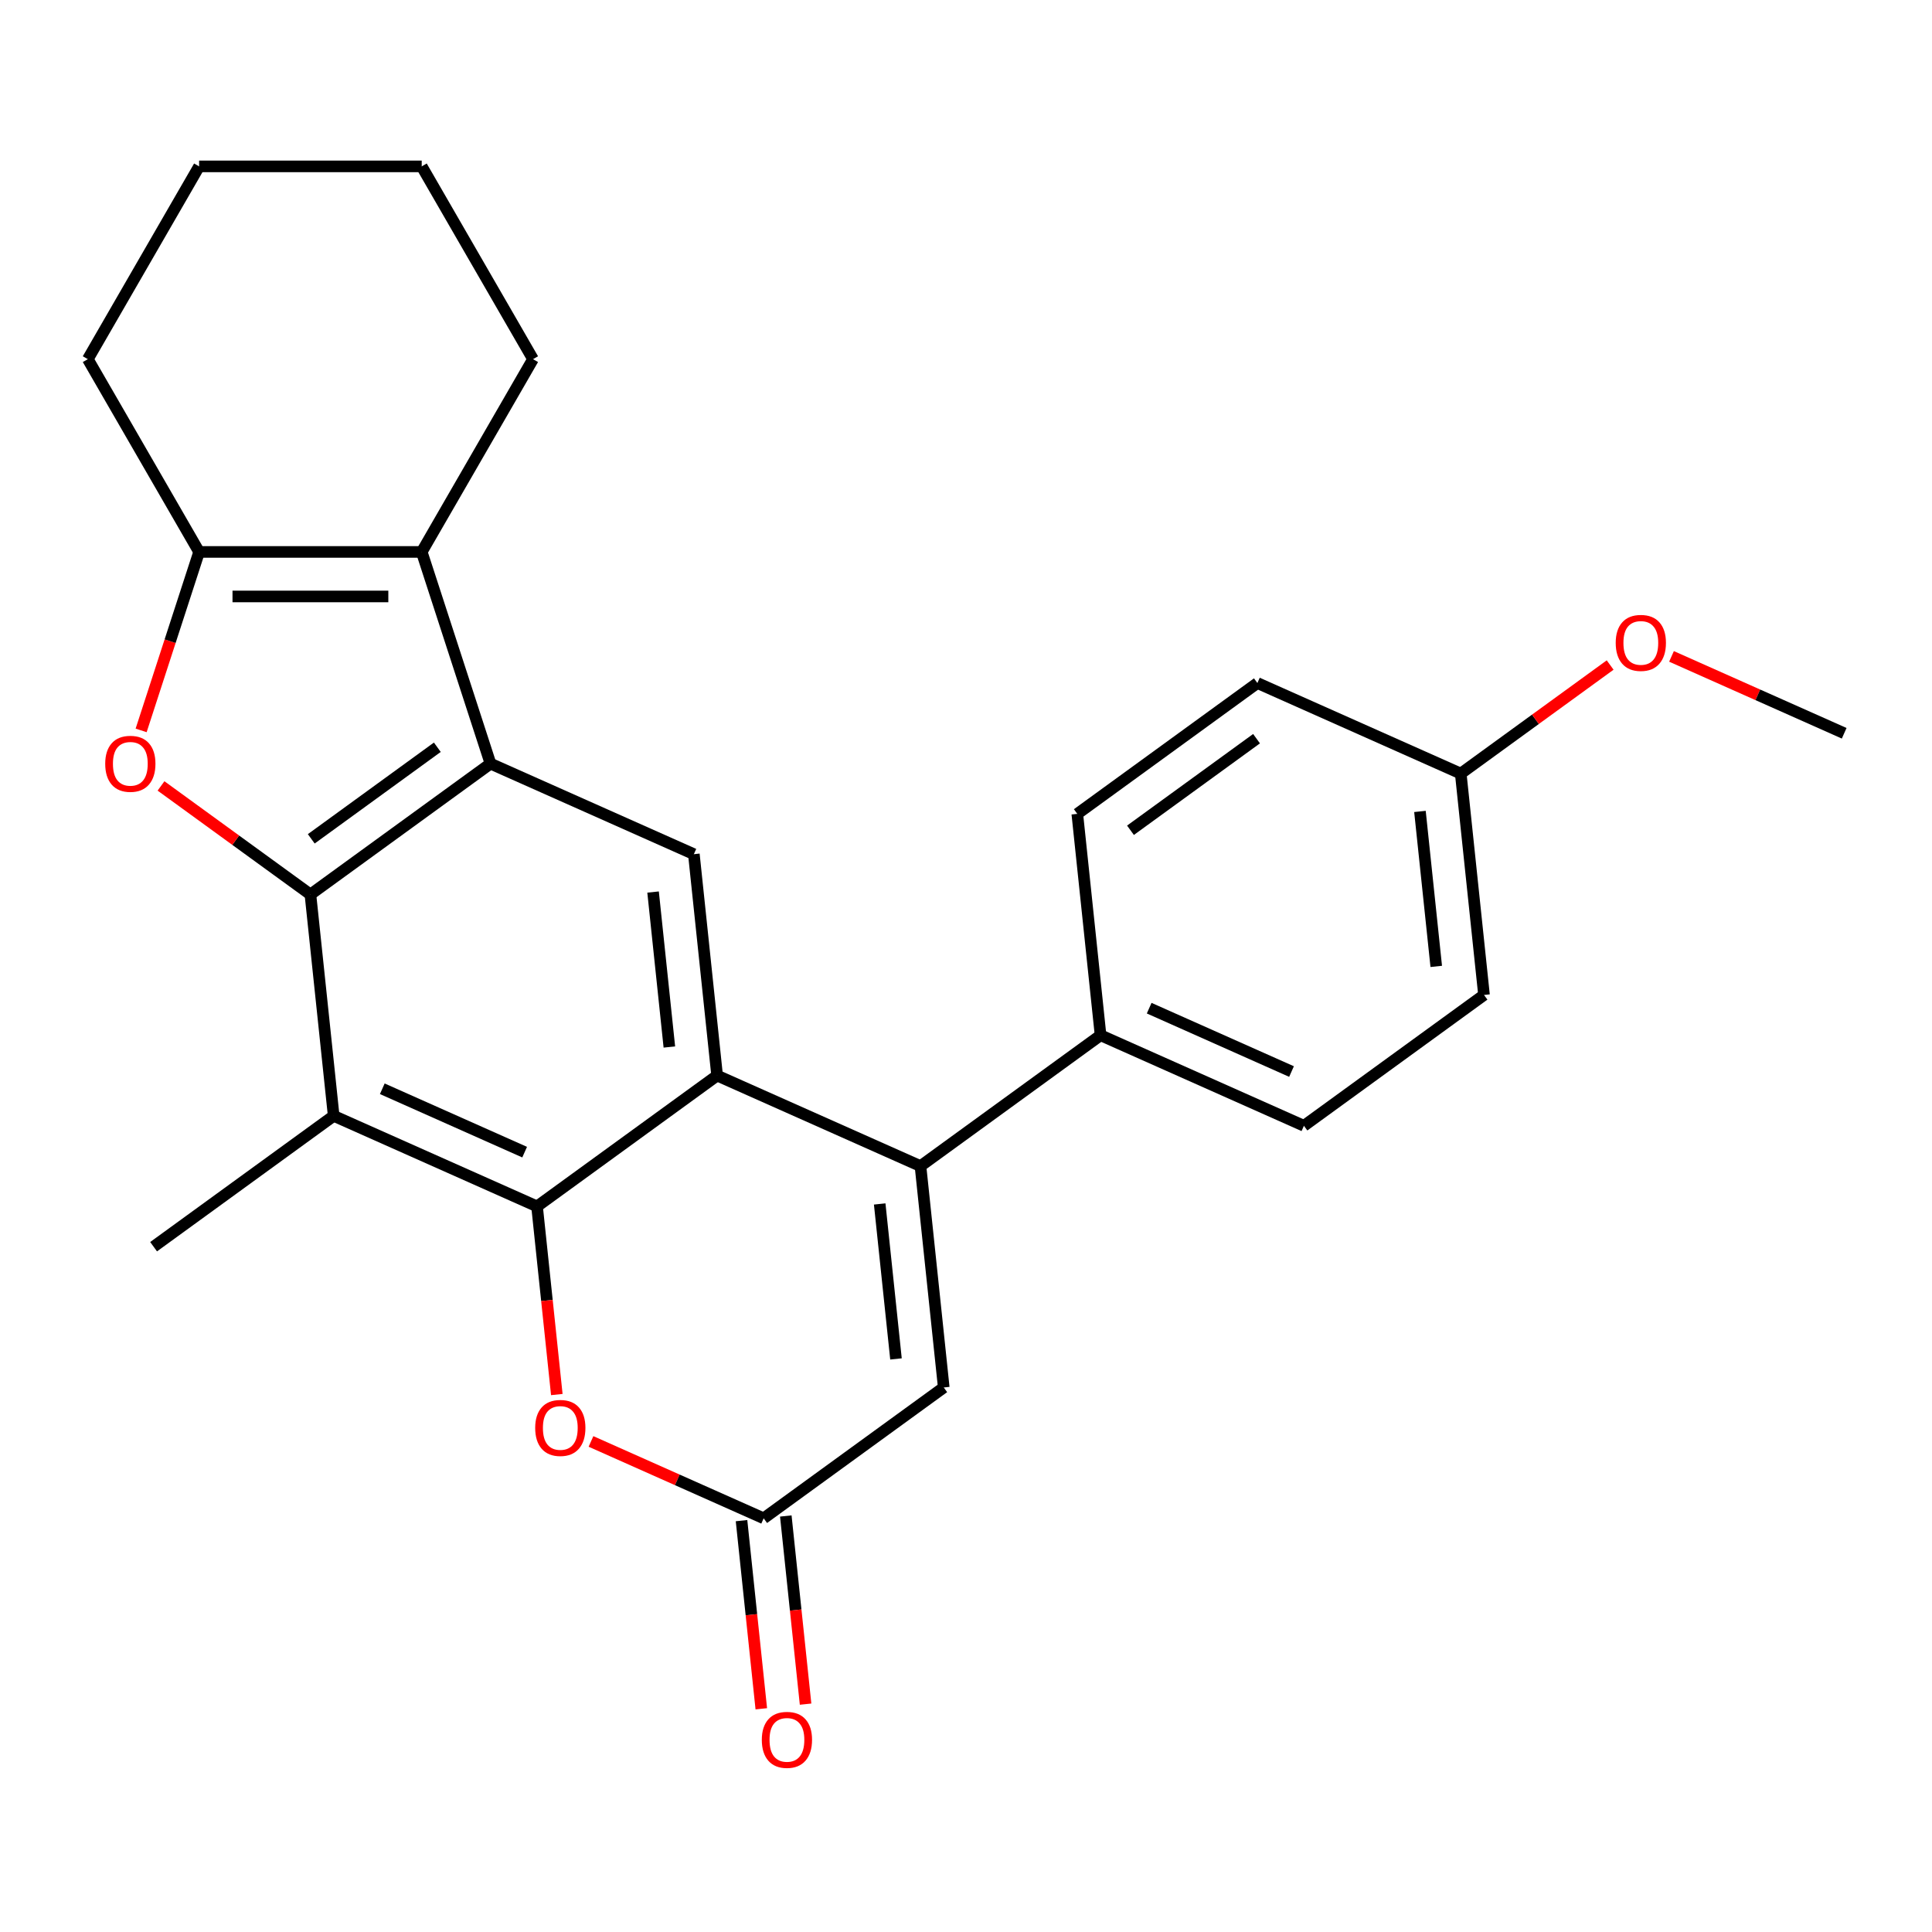 <?xml version='1.0' encoding='iso-8859-1'?>
<svg version='1.1' baseProfile='full'
              xmlns='http://www.w3.org/2000/svg'
                      xmlns:rdkit='http://www.rdkit.org/xml'
                      xmlns:xlink='http://www.w3.org/1999/xlink'
                  xml:space='preserve'
width='1000px' height='1000px' viewBox='0 0 1000 1000'>
<!-- END OF HEADER -->
<rect style='opacity:1.0;fill:#FFFFFF;stroke:none' width='1000' height='1000' x='0' y='0'> </rect>
<path class='bond-2' d='M 160.672,462.98 L 253.884,395.258' style='fill:none;fill-rule:evenodd;stroke:#000000;stroke-width:6px;stroke-linecap:butt;stroke-linejoin:miter;stroke-opacity:1' />
<path class='bond-2' d='M 161.109,434.179 L 226.358,386.773' style='fill:none;fill-rule:evenodd;stroke:#000000;stroke-width:6px;stroke-linecap:butt;stroke-linejoin:miter;stroke-opacity:1' />
<path class='bond-3' d='M 160.672,462.98 L 122.006,434.888' style='fill:none;fill-rule:evenodd;stroke:#000000;stroke-width:6px;stroke-linecap:butt;stroke-linejoin:miter;stroke-opacity:1' />
<path class='bond-3' d='M 122.006,434.888 L 83.34,406.795' style='fill:none;fill-rule:evenodd;stroke:#FF0000;stroke-width:6px;stroke-linecap:butt;stroke-linejoin:miter;stroke-opacity:1' />
<path class='bond-5' d='M 160.672,462.98 L 172.715,577.566' style='fill:none;fill-rule:evenodd;stroke:#000000;stroke-width:6px;stroke-linecap:butt;stroke-linejoin:miter;stroke-opacity:1' />
<path class='bond-0' d='M 371.183,556.706 L 277.971,624.429' style='fill:none;fill-rule:evenodd;stroke:#000000;stroke-width:6px;stroke-linecap:butt;stroke-linejoin:miter;stroke-opacity:1' />
<path class='bond-4' d='M 371.183,556.706 L 476.439,603.569' style='fill:none;fill-rule:evenodd;stroke:#000000;stroke-width:6px;stroke-linecap:butt;stroke-linejoin:miter;stroke-opacity:1' />
<path class='bond-27' d='M 371.183,556.706 L 359.14,442.121' style='fill:none;fill-rule:evenodd;stroke:#000000;stroke-width:6px;stroke-linecap:butt;stroke-linejoin:miter;stroke-opacity:1' />
<path class='bond-27' d='M 346.46,541.927 L 338.029,461.717' style='fill:none;fill-rule:evenodd;stroke:#000000;stroke-width:6px;stroke-linecap:butt;stroke-linejoin:miter;stroke-opacity:1' />
<path class='bond-1' d='M 277.971,624.429 L 172.715,577.566' style='fill:none;fill-rule:evenodd;stroke:#000000;stroke-width:6px;stroke-linecap:butt;stroke-linejoin:miter;stroke-opacity:1' />
<path class='bond-1' d='M 271.555,596.349 L 197.876,563.544' style='fill:none;fill-rule:evenodd;stroke:#000000;stroke-width:6px;stroke-linecap:butt;stroke-linejoin:miter;stroke-opacity:1' />
<path class='bond-9' d='M 277.971,624.429 L 283.089,673.122' style='fill:none;fill-rule:evenodd;stroke:#000000;stroke-width:6px;stroke-linecap:butt;stroke-linejoin:miter;stroke-opacity:1' />
<path class='bond-9' d='M 283.089,673.122 L 288.207,721.815' style='fill:none;fill-rule:evenodd;stroke:#FF0000;stroke-width:6px;stroke-linecap:butt;stroke-linejoin:miter;stroke-opacity:1' />
<path class='bond-6' d='M 253.884,395.258 L 218.28,285.68' style='fill:none;fill-rule:evenodd;stroke:#000000;stroke-width:6px;stroke-linecap:butt;stroke-linejoin:miter;stroke-opacity:1' />
<path class='bond-8' d='M 253.884,395.258 L 359.14,442.121' style='fill:none;fill-rule:evenodd;stroke:#000000;stroke-width:6px;stroke-linecap:butt;stroke-linejoin:miter;stroke-opacity:1' />
<path class='bond-7' d='M 73.048,378.057 L 88.055,331.868' style='fill:none;fill-rule:evenodd;stroke:#FF0000;stroke-width:6px;stroke-linecap:butt;stroke-linejoin:miter;stroke-opacity:1' />
<path class='bond-7' d='M 88.055,331.868 L 103.063,285.68' style='fill:none;fill-rule:evenodd;stroke:#000000;stroke-width:6px;stroke-linecap:butt;stroke-linejoin:miter;stroke-opacity:1' />
<path class='bond-12' d='M 476.439,603.569 L 569.652,535.846' style='fill:none;fill-rule:evenodd;stroke:#000000;stroke-width:6px;stroke-linecap:butt;stroke-linejoin:miter;stroke-opacity:1' />
<path class='bond-29' d='M 476.439,603.569 L 488.483,718.155' style='fill:none;fill-rule:evenodd;stroke:#000000;stroke-width:6px;stroke-linecap:butt;stroke-linejoin:miter;stroke-opacity:1' />
<path class='bond-29' d='M 455.329,623.166 L 463.759,703.376' style='fill:none;fill-rule:evenodd;stroke:#000000;stroke-width:6px;stroke-linecap:butt;stroke-linejoin:miter;stroke-opacity:1' />
<path class='bond-17' d='M 172.715,577.566 L 79.502,645.289' style='fill:none;fill-rule:evenodd;stroke:#000000;stroke-width:6px;stroke-linecap:butt;stroke-linejoin:miter;stroke-opacity:1' />
<path class='bond-18' d='M 218.28,285.68 L 275.889,185.899' style='fill:none;fill-rule:evenodd;stroke:#000000;stroke-width:6px;stroke-linecap:butt;stroke-linejoin:miter;stroke-opacity:1' />
<path class='bond-26' d='M 218.28,285.68 L 103.063,285.68' style='fill:none;fill-rule:evenodd;stroke:#000000;stroke-width:6px;stroke-linecap:butt;stroke-linejoin:miter;stroke-opacity:1' />
<path class='bond-26' d='M 200.997,308.723 L 120.346,308.723' style='fill:none;fill-rule:evenodd;stroke:#000000;stroke-width:6px;stroke-linecap:butt;stroke-linejoin:miter;stroke-opacity:1' />
<path class='bond-21' d='M 103.063,285.68 L 45.455,185.899' style='fill:none;fill-rule:evenodd;stroke:#000000;stroke-width:6px;stroke-linecap:butt;stroke-linejoin:miter;stroke-opacity:1' />
<path class='bond-10' d='M 305.895,746.085 L 350.583,765.982' style='fill:none;fill-rule:evenodd;stroke:#FF0000;stroke-width:6px;stroke-linecap:butt;stroke-linejoin:miter;stroke-opacity:1' />
<path class='bond-10' d='M 350.583,765.982 L 395.27,785.878' style='fill:none;fill-rule:evenodd;stroke:#000000;stroke-width:6px;stroke-linecap:butt;stroke-linejoin:miter;stroke-opacity:1' />
<path class='bond-11' d='M 395.27,785.878 L 488.483,718.155' style='fill:none;fill-rule:evenodd;stroke:#000000;stroke-width:6px;stroke-linecap:butt;stroke-linejoin:miter;stroke-opacity:1' />
<path class='bond-13' d='M 383.812,787.082 L 388.93,835.775' style='fill:none;fill-rule:evenodd;stroke:#000000;stroke-width:6px;stroke-linecap:butt;stroke-linejoin:miter;stroke-opacity:1' />
<path class='bond-13' d='M 388.93,835.775 L 394.047,884.468' style='fill:none;fill-rule:evenodd;stroke:#FF0000;stroke-width:6px;stroke-linecap:butt;stroke-linejoin:miter;stroke-opacity:1' />
<path class='bond-13' d='M 406.729,784.674 L 411.847,833.366' style='fill:none;fill-rule:evenodd;stroke:#000000;stroke-width:6px;stroke-linecap:butt;stroke-linejoin:miter;stroke-opacity:1' />
<path class='bond-13' d='M 411.847,833.366 L 416.965,882.059' style='fill:none;fill-rule:evenodd;stroke:#FF0000;stroke-width:6px;stroke-linecap:butt;stroke-linejoin:miter;stroke-opacity:1' />
<path class='bond-14' d='M 569.652,535.846 L 674.908,582.709' style='fill:none;fill-rule:evenodd;stroke:#000000;stroke-width:6px;stroke-linecap:butt;stroke-linejoin:miter;stroke-opacity:1' />
<path class='bond-14' d='M 594.813,521.825 L 668.492,554.629' style='fill:none;fill-rule:evenodd;stroke:#000000;stroke-width:6px;stroke-linecap:butt;stroke-linejoin:miter;stroke-opacity:1' />
<path class='bond-15' d='M 569.652,535.846 L 557.608,421.261' style='fill:none;fill-rule:evenodd;stroke:#000000;stroke-width:6px;stroke-linecap:butt;stroke-linejoin:miter;stroke-opacity:1' />
<path class='bond-19' d='M 674.908,582.709 L 768.12,514.987' style='fill:none;fill-rule:evenodd;stroke:#000000;stroke-width:6px;stroke-linecap:butt;stroke-linejoin:miter;stroke-opacity:1' />
<path class='bond-20' d='M 557.608,421.261 L 650.821,353.538' style='fill:none;fill-rule:evenodd;stroke:#000000;stroke-width:6px;stroke-linecap:butt;stroke-linejoin:miter;stroke-opacity:1' />
<path class='bond-20' d='M 585.135,429.745 L 650.384,382.339' style='fill:none;fill-rule:evenodd;stroke:#000000;stroke-width:6px;stroke-linecap:butt;stroke-linejoin:miter;stroke-opacity:1' />
<path class='bond-16' d='M 756.077,400.401 L 650.821,353.538' style='fill:none;fill-rule:evenodd;stroke:#000000;stroke-width:6px;stroke-linecap:butt;stroke-linejoin:miter;stroke-opacity:1' />
<path class='bond-22' d='M 756.077,400.401 L 794.743,372.308' style='fill:none;fill-rule:evenodd;stroke:#000000;stroke-width:6px;stroke-linecap:butt;stroke-linejoin:miter;stroke-opacity:1' />
<path class='bond-22' d='M 794.743,372.308 L 833.409,344.216' style='fill:none;fill-rule:evenodd;stroke:#FF0000;stroke-width:6px;stroke-linecap:butt;stroke-linejoin:miter;stroke-opacity:1' />
<path class='bond-30' d='M 756.077,400.401 L 768.12,514.987' style='fill:none;fill-rule:evenodd;stroke:#000000;stroke-width:6px;stroke-linecap:butt;stroke-linejoin:miter;stroke-opacity:1' />
<path class='bond-30' d='M 734.966,419.997 L 743.397,500.207' style='fill:none;fill-rule:evenodd;stroke:#000000;stroke-width:6px;stroke-linecap:butt;stroke-linejoin:miter;stroke-opacity:1' />
<path class='bond-24' d='M 275.889,185.899 L 218.28,86.118' style='fill:none;fill-rule:evenodd;stroke:#000000;stroke-width:6px;stroke-linecap:butt;stroke-linejoin:miter;stroke-opacity:1' />
<path class='bond-25' d='M 45.455,185.899 L 103.063,86.118' style='fill:none;fill-rule:evenodd;stroke:#000000;stroke-width:6px;stroke-linecap:butt;stroke-linejoin:miter;stroke-opacity:1' />
<path class='bond-23' d='M 865.17,339.748 L 909.858,359.645' style='fill:none;fill-rule:evenodd;stroke:#FF0000;stroke-width:6px;stroke-linecap:butt;stroke-linejoin:miter;stroke-opacity:1' />
<path class='bond-23' d='M 909.858,359.645 L 954.545,379.541' style='fill:none;fill-rule:evenodd;stroke:#000000;stroke-width:6px;stroke-linecap:butt;stroke-linejoin:miter;stroke-opacity:1' />
<path class='bond-28' d='M 218.28,86.118 L 103.063,86.118' style='fill:none;fill-rule:evenodd;stroke:#000000;stroke-width:6px;stroke-linecap:butt;stroke-linejoin:miter;stroke-opacity:1' />
<path  class='atom-4' d='M 54.459 395.338
Q 54.459 388.538, 57.819 384.738
Q 61.179 380.938, 67.459 380.938
Q 73.739 380.938, 77.099 384.738
Q 80.459 388.538, 80.459 395.338
Q 80.459 402.218, 77.059 406.138
Q 73.659 410.018, 67.459 410.018
Q 61.219 410.018, 57.819 406.138
Q 54.459 402.258, 54.459 395.338
M 67.459 406.818
Q 71.779 406.818, 74.099 403.938
Q 76.459 401.018, 76.459 395.338
Q 76.459 389.778, 74.099 386.978
Q 71.779 384.138, 67.459 384.138
Q 63.139 384.138, 60.779 386.938
Q 58.459 389.738, 58.459 395.338
Q 58.459 401.058, 60.779 403.938
Q 63.139 406.818, 67.459 406.818
' fill='#FF0000'/>
<path  class='atom-10' d='M 277.014 739.095
Q 277.014 732.295, 280.374 728.495
Q 283.734 724.695, 290.014 724.695
Q 296.294 724.695, 299.654 728.495
Q 303.014 732.295, 303.014 739.095
Q 303.014 745.975, 299.614 749.895
Q 296.214 753.775, 290.014 753.775
Q 283.774 753.775, 280.374 749.895
Q 277.014 746.015, 277.014 739.095
M 290.014 750.575
Q 294.334 750.575, 296.654 747.695
Q 299.014 744.775, 299.014 739.095
Q 299.014 733.535, 296.654 730.735
Q 294.334 727.895, 290.014 727.895
Q 285.694 727.895, 283.334 730.695
Q 281.014 733.495, 281.014 739.095
Q 281.014 744.815, 283.334 747.695
Q 285.694 750.575, 290.014 750.575
' fill='#FF0000'/>
<path  class='atom-14' d='M 394.314 900.544
Q 394.314 893.744, 397.674 889.944
Q 401.034 886.144, 407.314 886.144
Q 413.594 886.144, 416.954 889.944
Q 420.314 893.744, 420.314 900.544
Q 420.314 907.424, 416.914 911.344
Q 413.514 915.224, 407.314 915.224
Q 401.074 915.224, 397.674 911.344
Q 394.314 907.464, 394.314 900.544
M 407.314 912.024
Q 411.634 912.024, 413.954 909.144
Q 416.314 906.224, 416.314 900.544
Q 416.314 894.984, 413.954 892.184
Q 411.634 889.344, 407.314 889.344
Q 402.994 889.344, 400.634 892.144
Q 398.314 894.944, 398.314 900.544
Q 398.314 906.264, 400.634 909.144
Q 402.994 912.024, 407.314 912.024
' fill='#FF0000'/>
<path  class='atom-23' d='M 836.289 332.758
Q 836.289 325.958, 839.649 322.158
Q 843.009 318.358, 849.289 318.358
Q 855.569 318.358, 858.929 322.158
Q 862.289 325.958, 862.289 332.758
Q 862.289 339.638, 858.889 343.558
Q 855.489 347.438, 849.289 347.438
Q 843.049 347.438, 839.649 343.558
Q 836.289 339.678, 836.289 332.758
M 849.289 344.238
Q 853.609 344.238, 855.929 341.358
Q 858.289 338.438, 858.289 332.758
Q 858.289 327.198, 855.929 324.398
Q 853.609 321.558, 849.289 321.558
Q 844.969 321.558, 842.609 324.358
Q 840.289 327.158, 840.289 332.758
Q 840.289 338.478, 842.609 341.358
Q 844.969 344.238, 849.289 344.238
' fill='#FF0000'/>
</svg>
